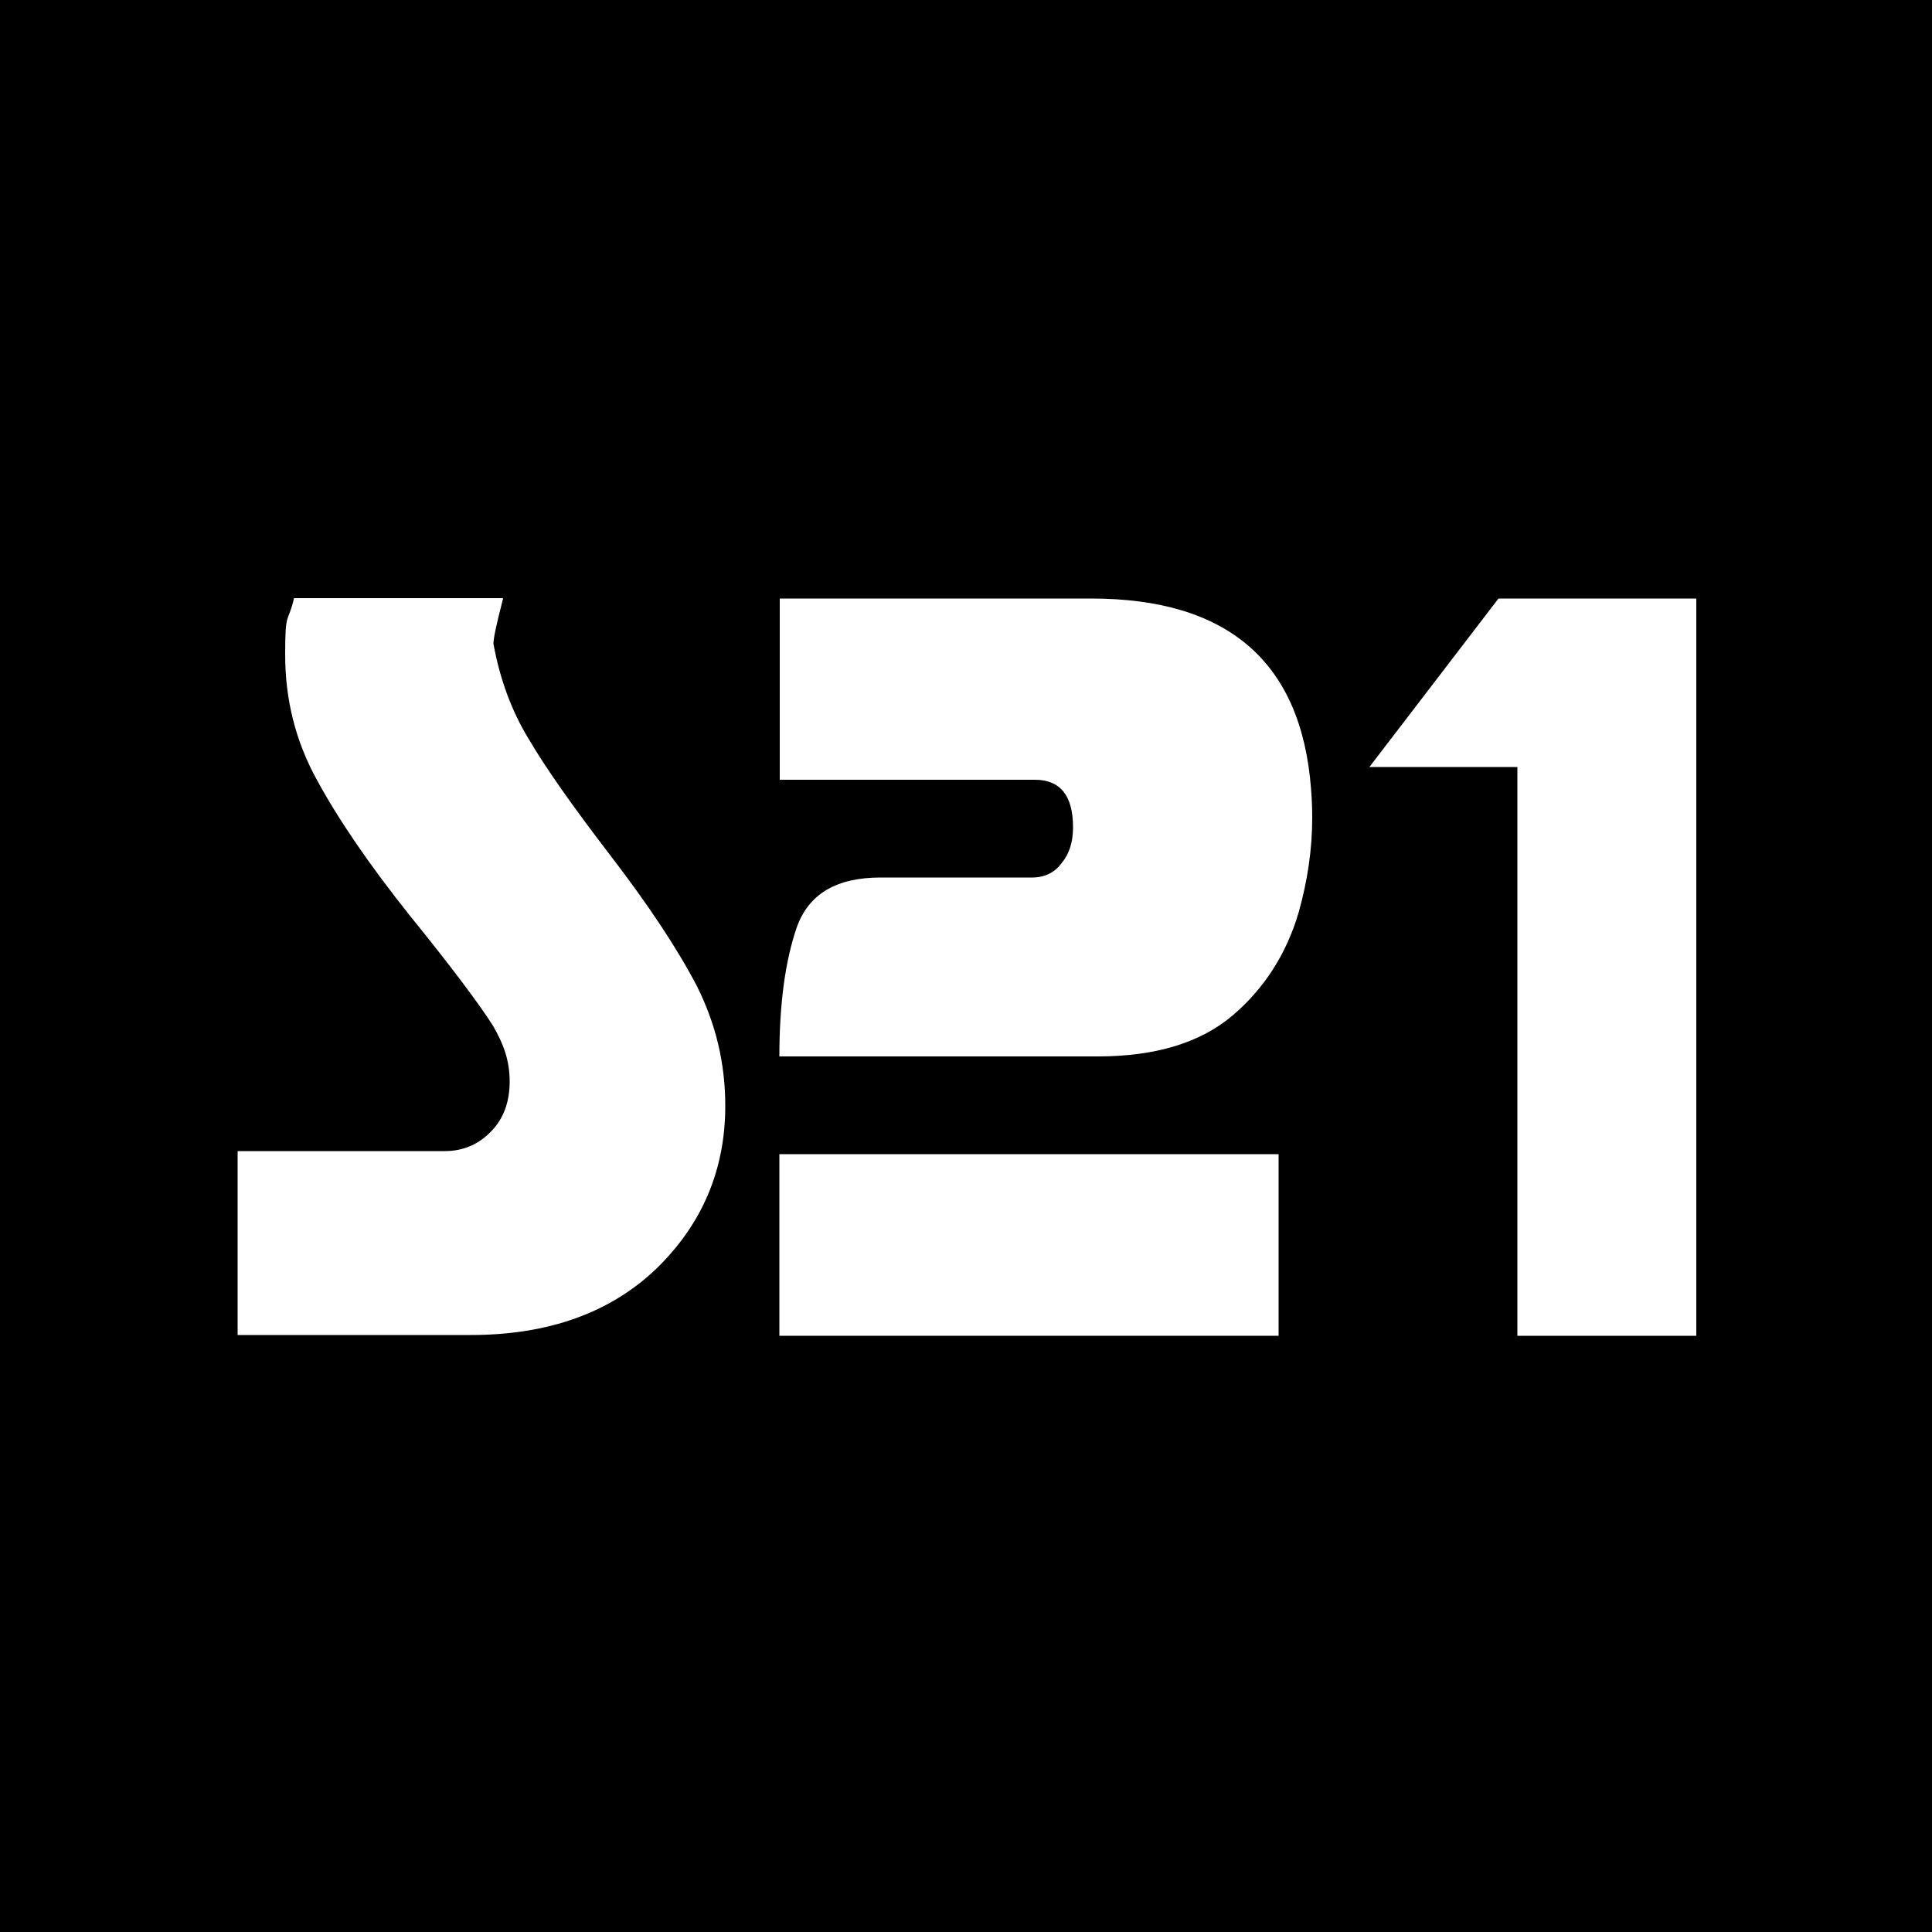 <svg xmlns="http://www.w3.org/2000/svg" id="Capa_1" viewBox="0 0 500 500"><defs><style>      .st0 {        fill-rule: evenodd;      }      .st0, .st1 {        fill: #fff;      }    </style></defs><rect width="500" height="500"></rect><path class="st0" d="M130.2,154.9c-1.7,6.5-2.5,10.3-2.5,11.7,1.7,9.3,4.8,17.6,9.1,24.6,4.2,7.2,11.2,17.2,21.1,30.1,9.9,12.9,17.4,24.2,22.4,33.8,4.9,9.7,7.4,20,7.4,31.1,0,16.6-6,30.6-17.8,42.1-11.9,11.4-27.9,17.2-48.1,17.2h-60.3v-47.6h53.7c4.7,0,8.8-1.8,12-5.2,3.1-3.2,4.7-7.5,4.7-12.8s-1.5-9.6-4.3-14.4c-3.6-5.7-10.8-15.3-21.5-28.5-10.6-13.3-18.5-24.9-24-35-5.6-10.1-8.3-20.9-8.3-32.6s.7-7.8,2.3-14.6h54Z"></path><rect class="st1" x="201.7" y="298.7" width="129.2" height="47"></rect><path class="st0" d="M201.7,273.4c0-13.5,1.5-24.7,4.5-33.4,3.1-8.7,10.3-12.9,21.7-12.9h39.2c3.3,0,5.9-1.3,7.7-3.8,1.9-2.3,2.9-5.3,2.9-9.2,0-8.2-3.3-12.3-9.9-12.3h-66v-46.9h80.6c35.5,0,54.4,16.5,56.9,49.3.2,2.4.3,5,.3,7.4,0,8.2-1.2,16.3-3.5,24.5-3.2,10.9-9,19.8-17.1,26.7-8.4,7.1-20,10.6-34.9,10.6h-82.3Z"></path><polygon class="st0" points="439 345.7 392.7 345.7 392.7 198.5 354.4 198.5 387.8 154.9 439 154.9 439 345.7"></polygon></svg>